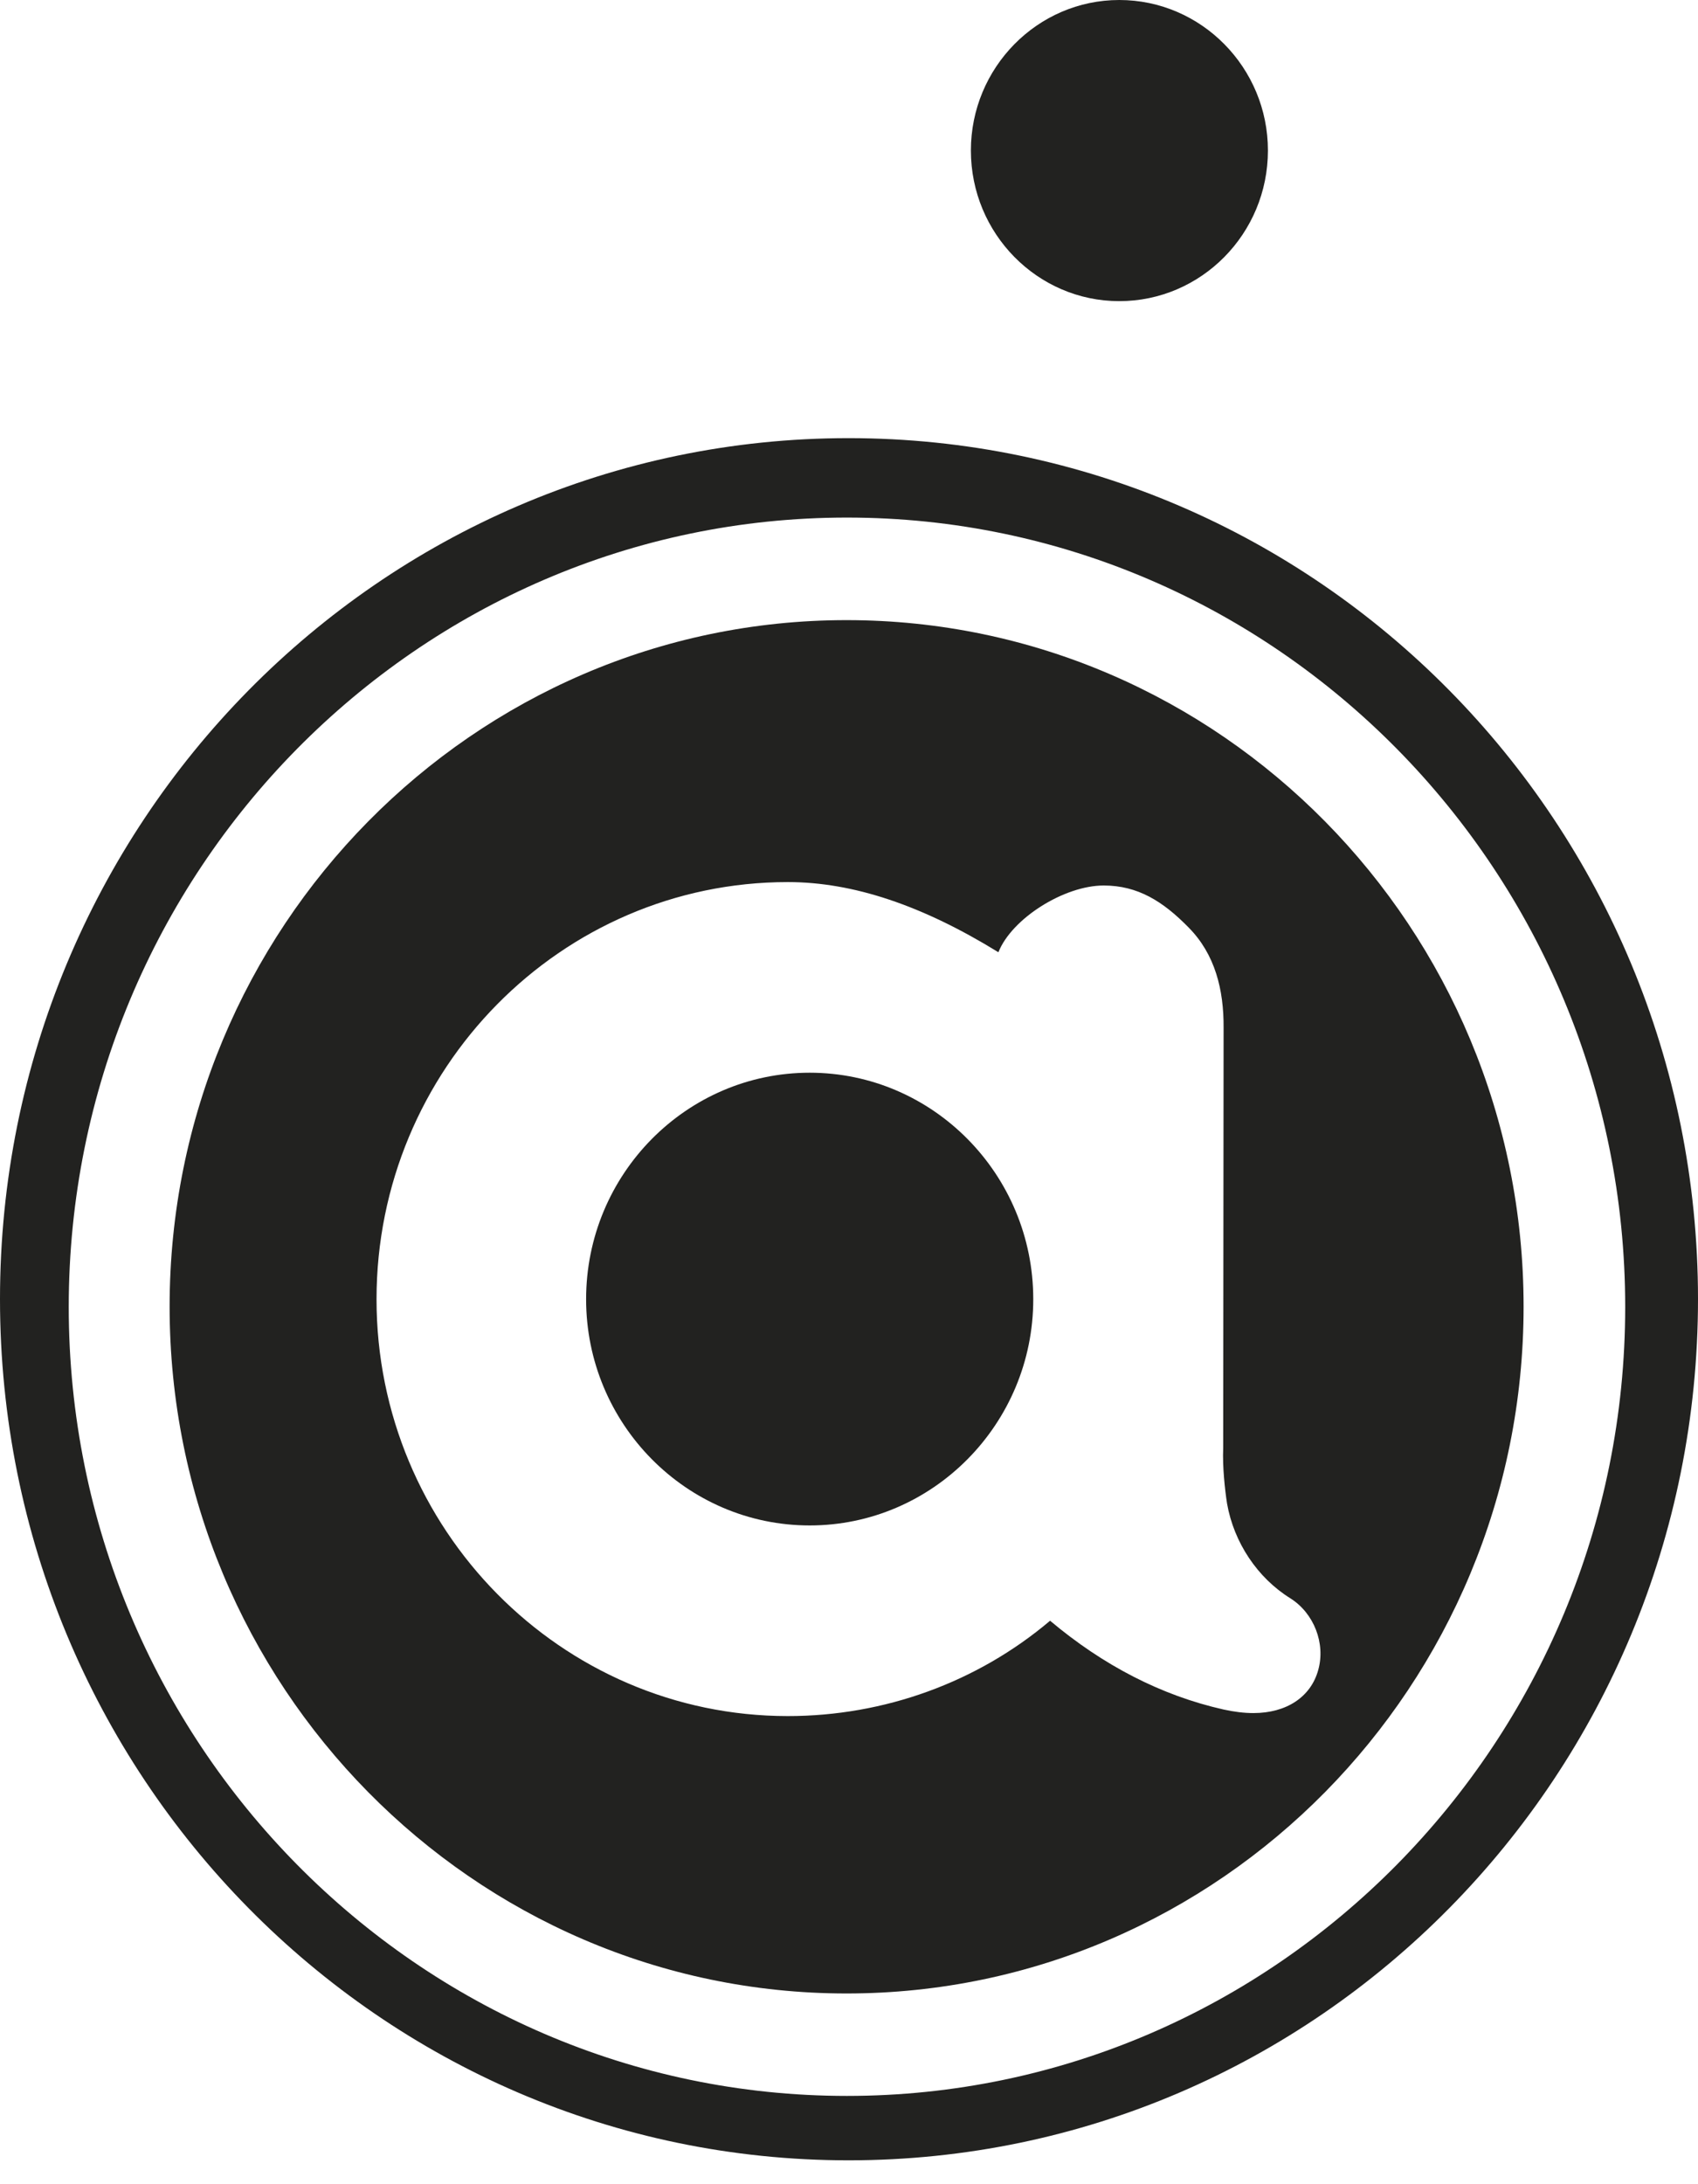 <svg width="56" height="72" viewBox="0 0 56 72" fill="none" xmlns="http://www.w3.org/2000/svg">
<path fill-rule="evenodd" clip-rule="evenodd" d="M27.985 14.443C12.529 14.443 0 27.154 0 42.824C0 58.507 12.529 71.213 27.985 71.213C43.467 71.213 56 58.507 56 42.824C56 27.154 43.467 14.443 27.985 14.443M27.931 69.09C13.782 69.09 2.267 57.42 2.267 43.08C2.267 28.73 13.782 17.061 27.931 17.061C42.085 17.061 53.599 28.73 53.599 43.08C53.599 57.42 42.085 69.09 27.931 69.09" fill="#222220"/>
<path fill-rule="evenodd" clip-rule="evenodd" d="M26.704 35.361C22.638 35.361 19.33 38.711 19.33 42.828C19.33 46.936 22.638 50.285 26.704 50.285C30.765 50.285 34.077 46.936 34.077 42.828C34.077 38.711 30.765 35.361 26.704 35.361" fill="#222220"/>
<path fill-rule="evenodd" clip-rule="evenodd" d="M27.919 20.442C15.607 20.442 5.594 30.603 5.594 43.071C5.594 55.553 15.607 65.713 27.919 65.713C40.239 65.713 50.248 55.553 50.248 43.071C50.248 30.603 40.239 20.442 27.919 20.442M43.476 55.047C43.233 55.94 42.427 56.47 41.337 56.47C41.023 56.47 40.704 56.429 40.354 56.353C38.299 55.891 36.382 54.898 34.632 53.426C32.227 55.46 29.159 56.569 25.983 56.569C18.503 56.569 12.418 50.404 12.418 42.83C12.418 35.242 18.503 29.077 25.983 29.077C28.131 29.077 30.412 29.841 32.927 31.39C33.37 30.276 35.097 29.19 36.399 29.19C37.52 29.19 38.352 29.706 39.207 30.581C40.071 31.457 40.363 32.624 40.354 33.881L40.341 47.733C40.314 48.352 40.398 49.111 40.469 49.569C40.695 50.844 41.466 52.011 42.559 52.689C43.334 53.179 43.72 54.171 43.476 55.047" fill="#222220"/>
<path fill-rule="evenodd" clip-rule="evenodd" d="M36.913 9.927C34.216 9.927 32.02 7.7 32.02 4.961C32.02 2.231 34.216 0 36.913 0C39.619 0 41.816 2.231 41.816 4.961C41.816 7.7 39.619 9.927 36.913 9.927" fill="#222220"/>
</svg>
